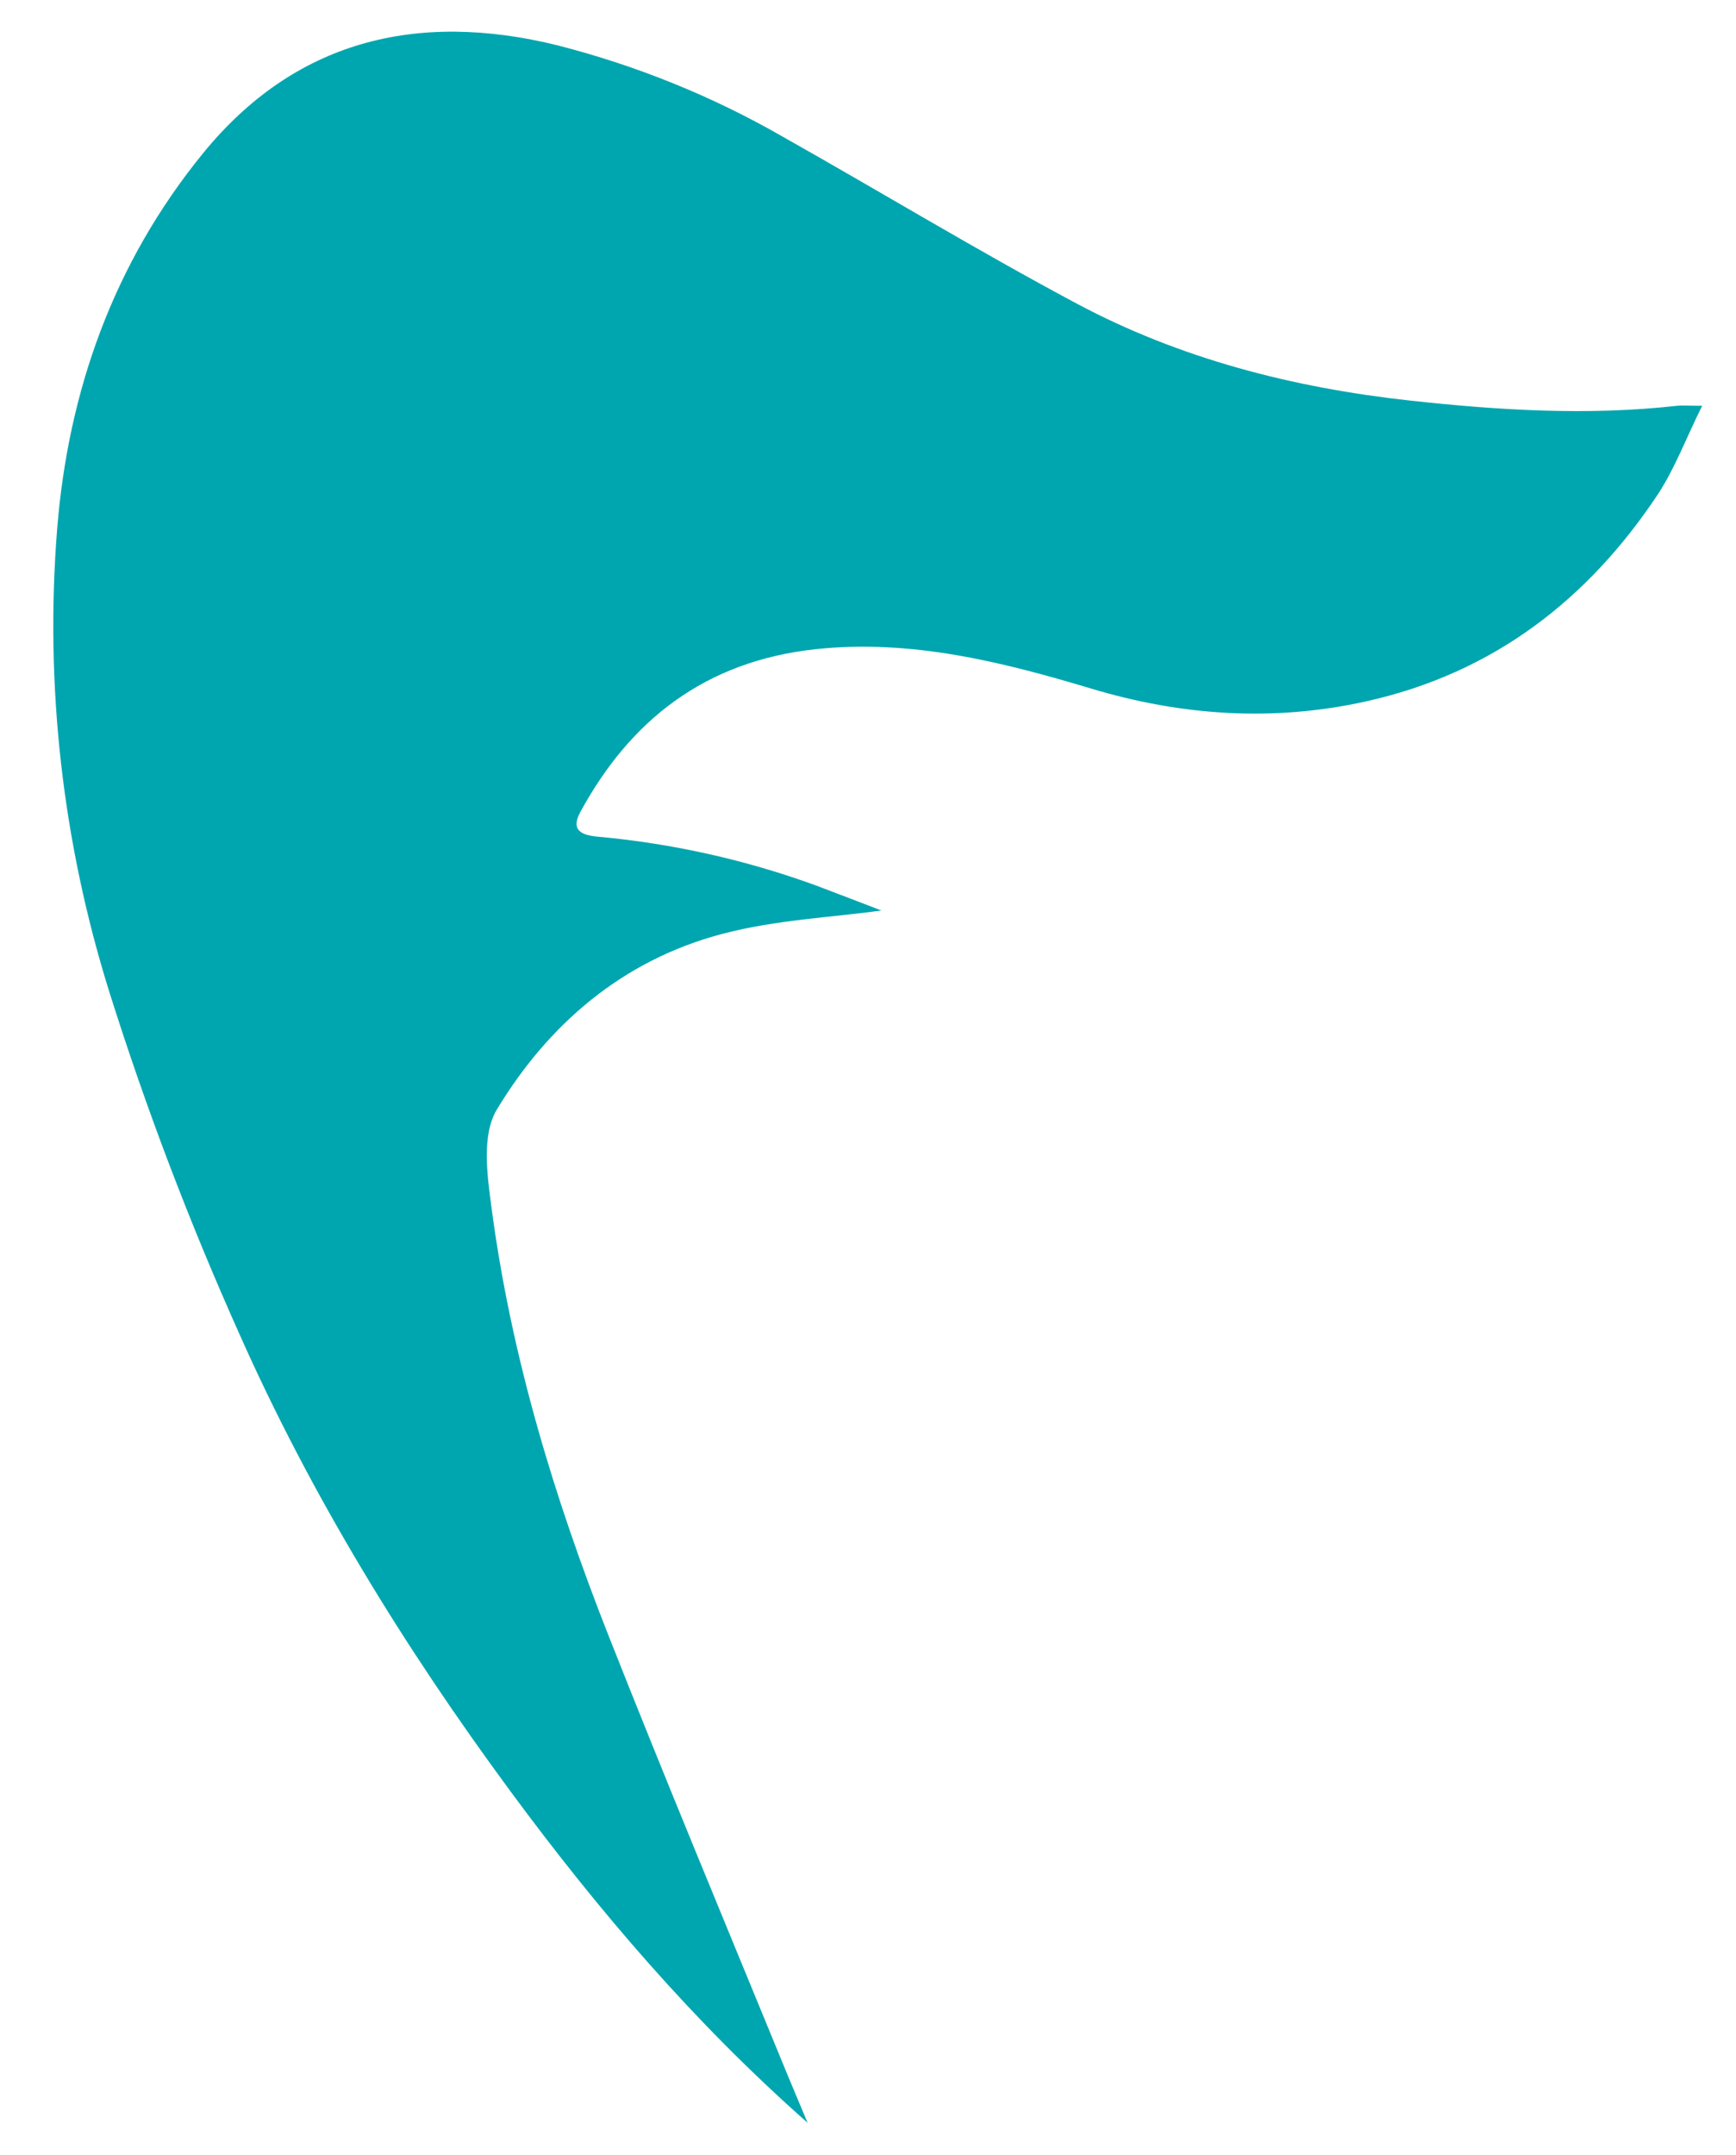 <svg xmlns="http://www.w3.org/2000/svg" width="29" height="36" viewBox="0 0 29 36" fill="none"><path d="M13.49 35.456C11.595 33.783 9.992 31.907 8.528 29.921C6.753 27.515 5.2 24.984 4 22.284C3.167 20.425 2.443 18.524 1.833 16.59C1.045 14.079 0.747 11.455 0.954 8.844C1.138 6.54 1.891 4.403 3.39 2.562C4.908 0.698 6.935 0.167 9.325 0.76C10.643 1.099 11.905 1.61 13.072 2.281C14.715 3.206 16.324 4.184 17.987 5.071C19.71 5.99 21.594 6.476 23.557 6.691C25.041 6.853 26.524 6.945 28.014 6.778C28.101 6.768 28.192 6.778 28.435 6.778C28.163 7.326 27.98 7.82 27.698 8.252C26.539 9.998 24.96 11.245 22.803 11.719C21.269 12.057 19.737 11.956 18.227 11.501C16.734 11.053 15.221 10.674 13.629 10.843C11.773 11.042 10.525 12.036 9.695 13.562C9.537 13.853 9.689 13.946 9.975 13.974C11.23 14.087 12.463 14.363 13.639 14.793C14.046 14.946 14.451 15.104 14.723 15.208C13.909 15.322 12.961 15.363 12.072 15.597C10.382 16.041 9.151 17.126 8.303 18.527C8.044 18.953 8.137 19.62 8.21 20.166C8.535 22.636 9.256 25.016 10.174 27.341C11.101 29.687 12.07 32.015 13.03 34.351C13.176 34.71 13.328 35.067 13.49 35.454" fill="#00A6AF"></path></svg>
